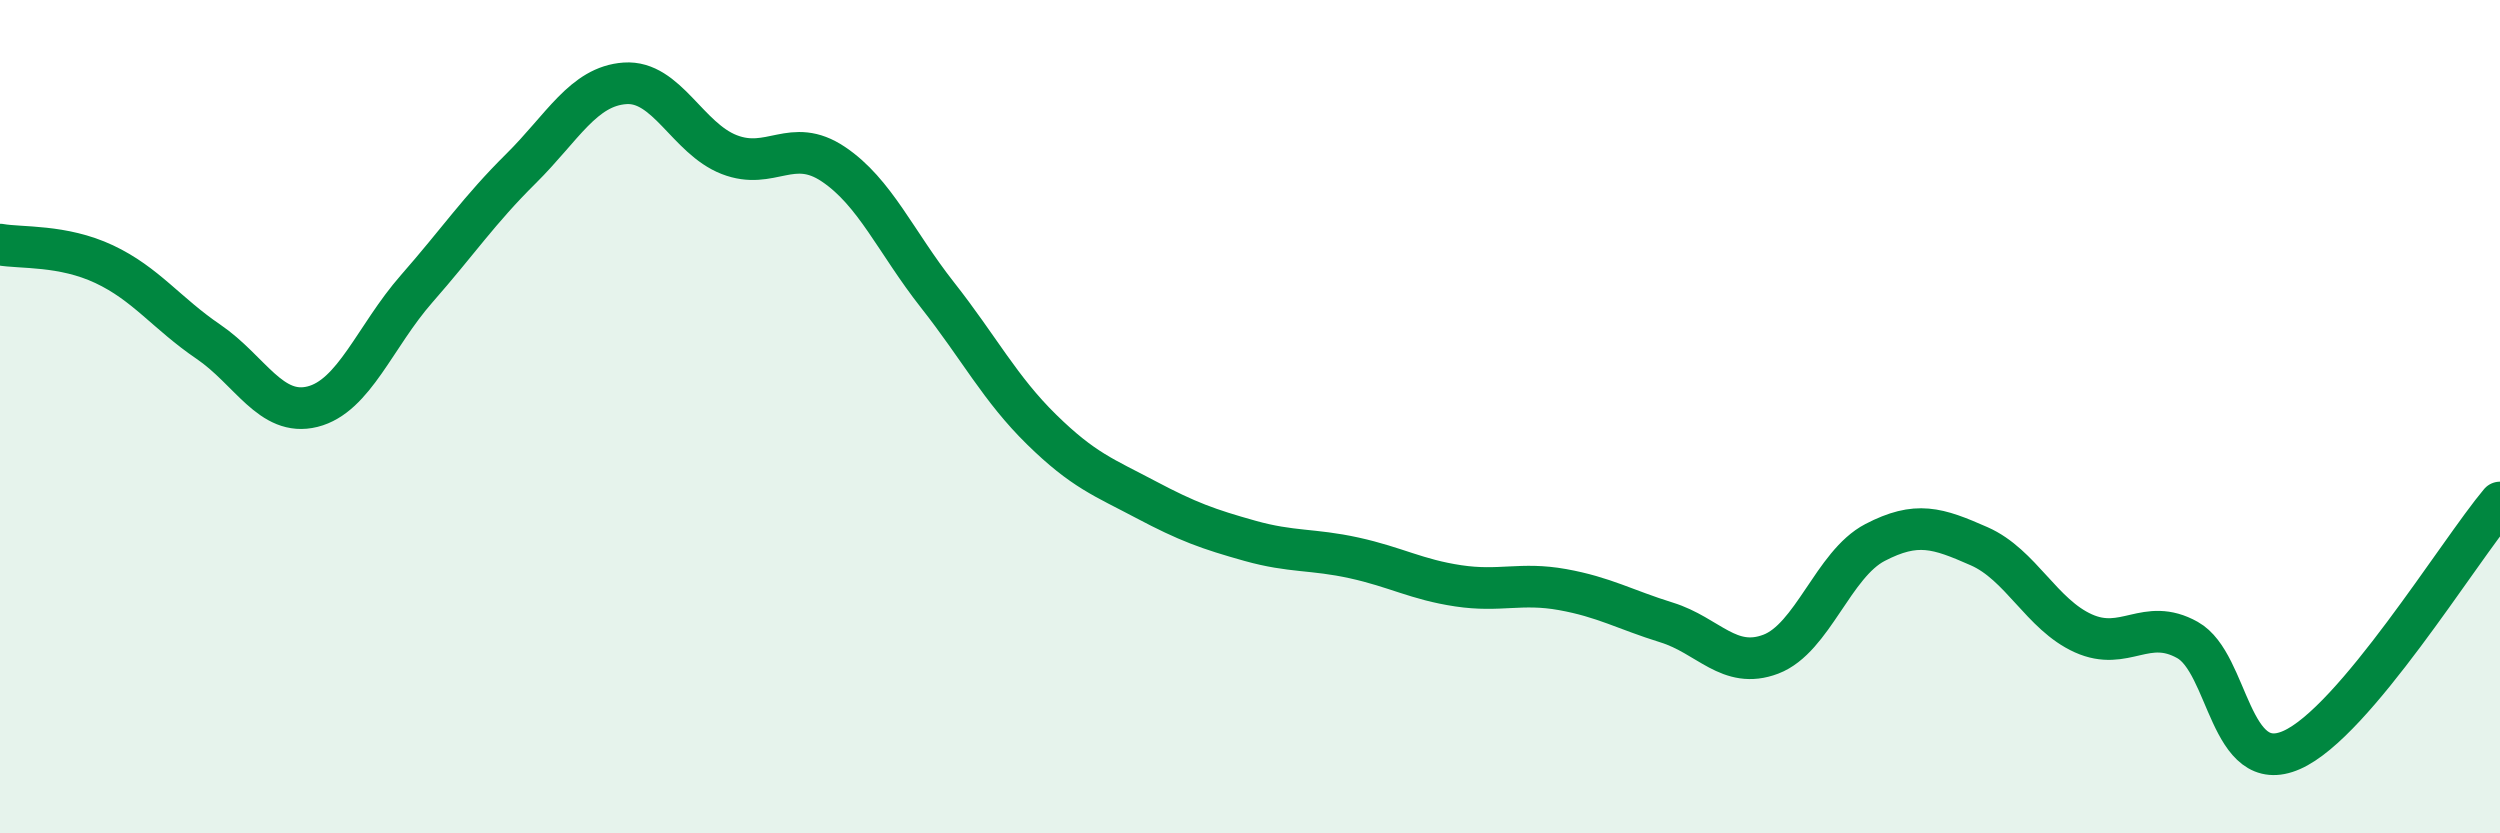
    <svg width="60" height="20" viewBox="0 0 60 20" xmlns="http://www.w3.org/2000/svg">
      <path
        d="M 0,5.87 C 0.5,5.96 1.5,5.87 2.5,6.34 C 3.5,6.81 4,7.52 5,8.2 C 6,8.88 6.5,10.01 7.5,9.76 C 8.5,9.51 9,8.07 10,6.93 C 11,5.79 11.5,5.04 12.5,4.05 C 13.5,3.06 14,2.07 15,2 C 16,1.93 16.5,3.32 17.5,3.71 C 18.5,4.1 19,3.27 20,3.94 C 21,4.61 21.5,5.81 22.5,7.08 C 23.5,8.35 24,9.33 25,10.31 C 26,11.29 26.5,11.46 27.5,11.99 C 28.5,12.52 29,12.7 30,12.98 C 31,13.26 31.5,13.17 32.5,13.39 C 33.5,13.61 34,13.91 35,14.06 C 36,14.21 36.5,13.97 37.5,14.15 C 38.5,14.33 39,14.63 40,14.94 C 41,15.25 41.5,16.08 42.5,15.7 C 43.5,15.32 44,13.54 45,13.02 C 46,12.5 46.5,12.67 47.5,13.11 C 48.5,13.55 49,14.75 50,15.2 C 51,15.65 51.5,14.8 52.5,15.36 C 53.5,15.92 53.5,18.66 55,18 C 56.5,17.34 59,13.25 60,12.06L60 20L0 20Z"
        fill="#008740"
        opacity="0.1"
        stroke-linecap="round"
        stroke-linejoin="round"
      />
      <path
        d="M 0,5.87 C 0.5,5.96 1.5,5.87 2.5,6.34 C 3.5,6.81 4,7.52 5,8.2 C 6,8.88 6.5,10.01 7.5,9.76 C 8.5,9.51 9,8.07 10,6.93 C 11,5.79 11.5,5.04 12.5,4.05 C 13.5,3.06 14,2.07 15,2 C 16,1.93 16.5,3.32 17.5,3.71 C 18.5,4.1 19,3.27 20,3.94 C 21,4.61 21.5,5.81 22.5,7.08 C 23.5,8.35 24,9.33 25,10.31 C 26,11.29 26.5,11.46 27.5,11.99 C 28.5,12.52 29,12.7 30,12.98 C 31,13.26 31.5,13.17 32.5,13.39 C 33.5,13.61 34,13.91 35,14.06 C 36,14.21 36.5,13.97 37.5,14.15 C 38.5,14.33 39,14.63 40,14.94 C 41,15.25 41.5,16.08 42.5,15.7 C 43.5,15.32 44,13.54 45,13.02 C 46,12.5 46.5,12.67 47.5,13.11 C 48.5,13.55 49,14.75 50,15.2 C 51,15.65 51.5,14.8 52.5,15.36 C 53.5,15.92 53.5,18.66 55,18 C 56.5,17.34 59,13.25 60,12.06"
        stroke="#008740"
        stroke-width="1"
        fill="none"
        stroke-linecap="round"
        stroke-linejoin="round"
      />
    </svg>
  